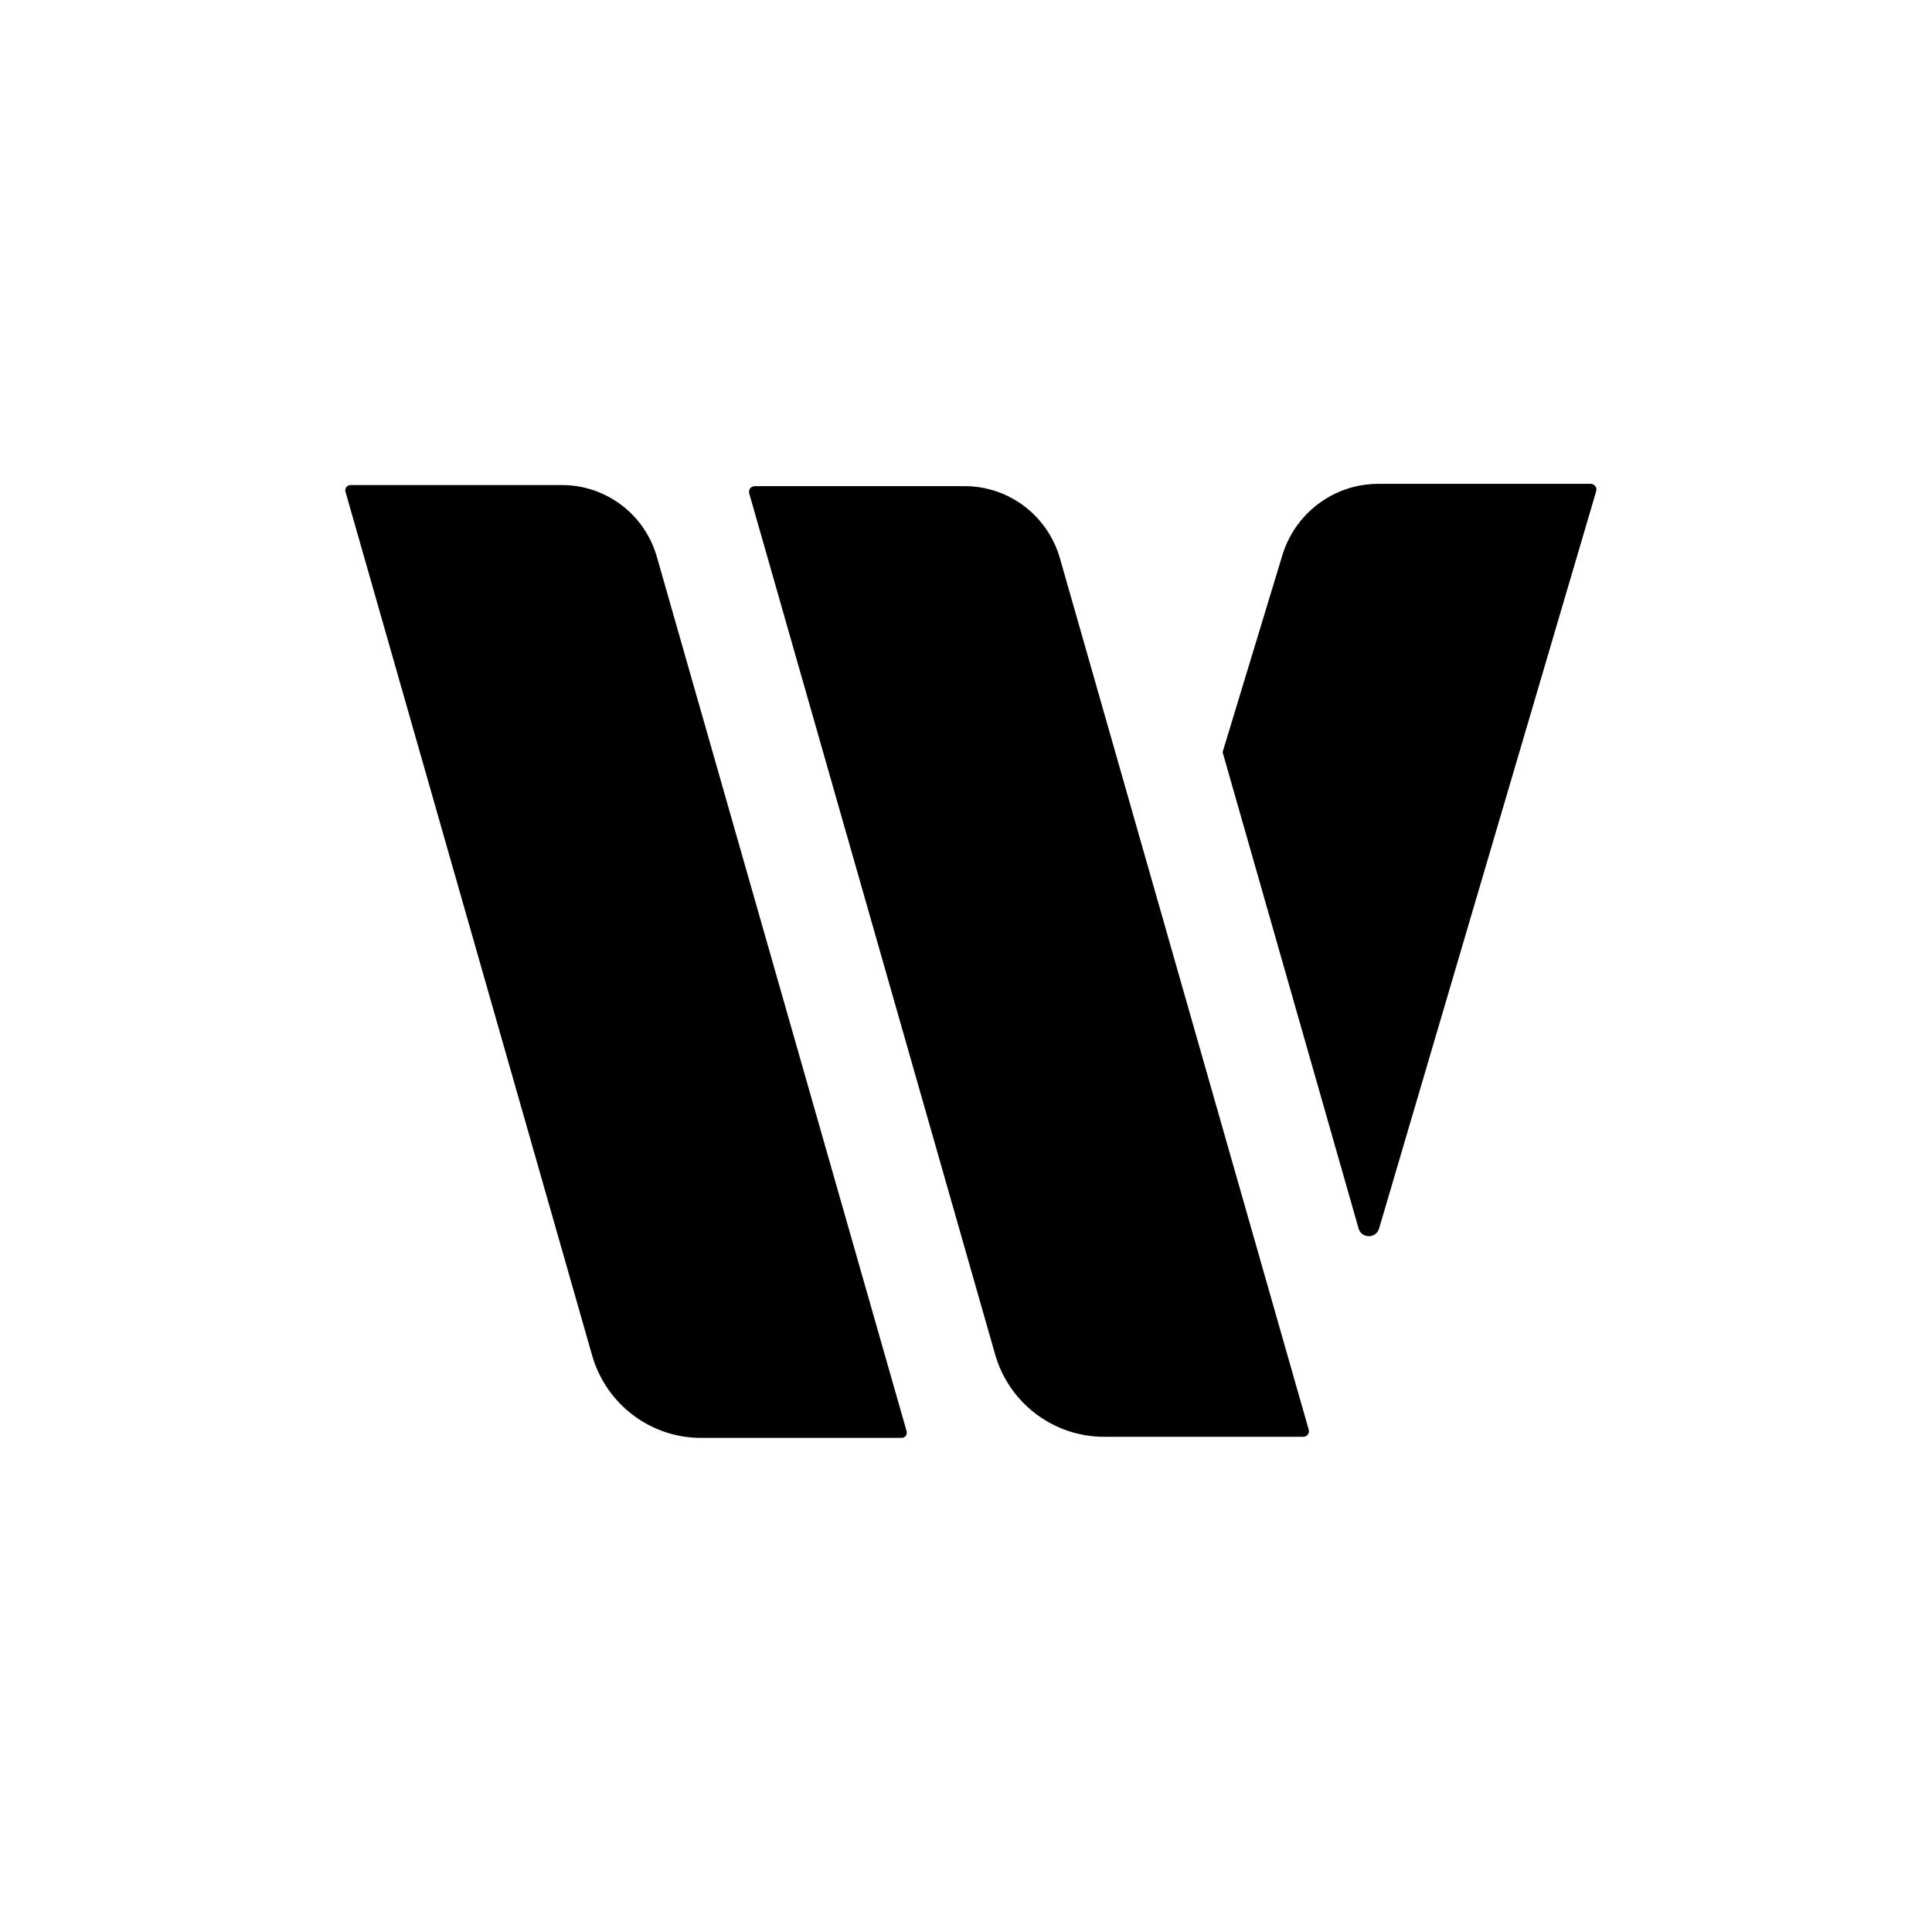 <svg width="16" height="16" viewBox="0 0 16 16" fill="none" xmlns="http://www.w3.org/2000/svg">
<path d="M2.861 4.072L4.904 11.226C5.02 11.629 5.387 11.908 5.805 11.908H7.467C7.496 11.908 7.516 11.88 7.508 11.852L5.44 4.612C5.34 4.26 5.019 4.017 4.654 4.017H2.903C2.874 4.017 2.853 4.045 2.861 4.072Z" fill="black"/>
<path d="M6.205 4.087L8.241 11.216C8.356 11.62 8.725 11.899 9.144 11.899H10.793C10.824 11.899 10.847 11.869 10.838 11.839L8.778 4.624C8.677 4.27 8.355 4.026 7.989 4.026H6.251C6.219 4.026 6.196 4.056 6.205 4.087Z" fill="black"/>
<path d="M13.173 4.007H11.415C11.044 4.007 10.719 4.253 10.616 4.611L10.125 6.229L11.251 10.173C11.275 10.259 11.396 10.259 11.421 10.174L13.219 4.068C13.228 4.037 13.205 4.007 13.173 4.007Z" fill="black"/>
</svg>
